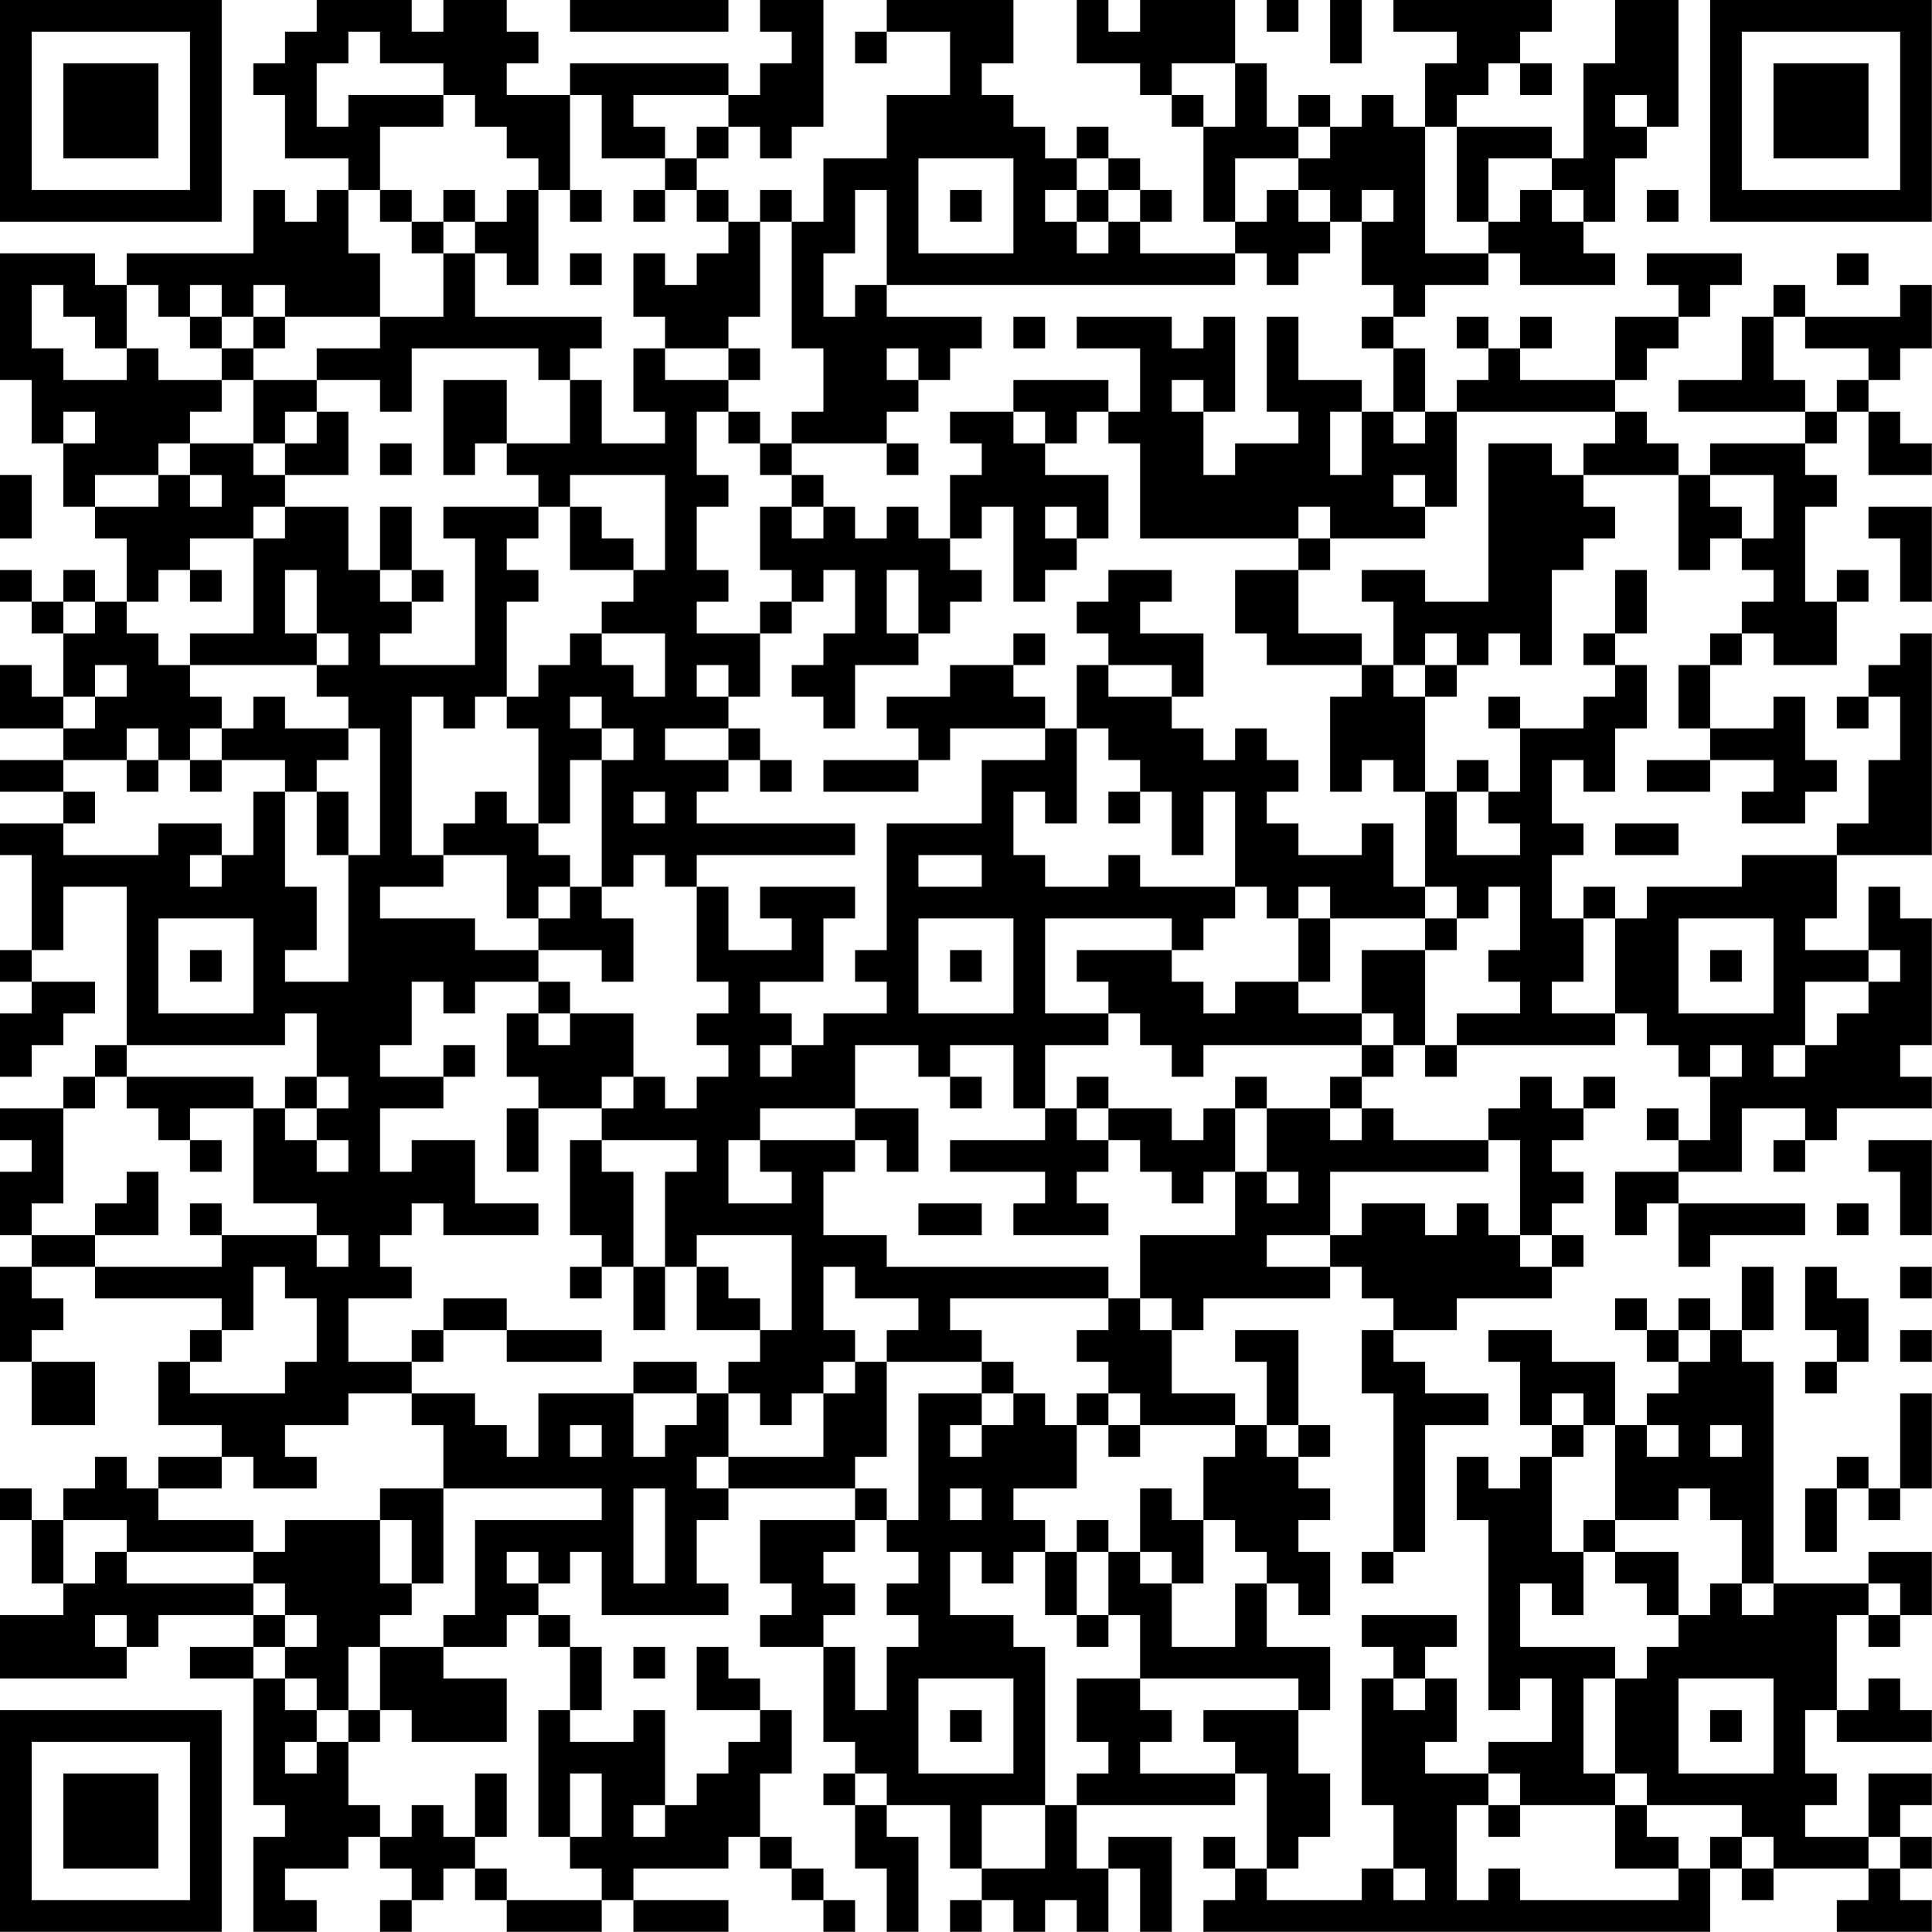 <?xml version="1.0" encoding="UTF-8"?>
<svg xmlns="http://www.w3.org/2000/svg" version="1.1" width="250" height="250" viewBox="0 0 250 250"><rect x="0" y="0" width="250" height="250" fill="#ffffff"/><g transform="scale(4.098)"><g transform="translate(0,0)"><path fill-rule="evenodd" d="M10 0L10 1L9 1L9 2L8 2L8 3L9 3L9 5L11 5L11 6L10 6L10 7L9 7L9 6L8 6L8 8L4 8L4 9L3 9L3 8L0 8L0 12L1 12L1 14L2 14L2 16L3 16L3 17L4 17L4 19L3 19L3 18L2 18L2 19L1 19L1 18L0 18L0 19L1 19L1 20L2 20L2 22L1 22L1 21L0 21L0 23L2 23L2 24L0 24L0 25L2 25L2 26L0 26L0 27L1 27L1 30L0 30L0 31L1 31L1 32L0 32L0 34L1 34L1 33L2 33L2 32L3 32L3 31L1 31L1 30L2 30L2 28L4 28L4 33L3 33L3 34L2 34L2 35L0 35L0 36L1 36L1 37L0 37L0 39L1 39L1 40L0 40L0 43L1 43L1 45L3 45L3 43L1 43L1 42L2 42L2 41L1 41L1 40L3 40L3 41L7 41L7 42L6 42L6 43L5 43L5 45L7 45L7 46L5 46L5 47L4 47L4 46L3 46L3 47L2 47L2 48L1 48L1 47L0 47L0 48L1 48L1 50L2 50L2 51L0 51L0 53L4 53L4 52L5 52L5 51L8 51L8 52L6 52L6 53L8 53L8 57L9 57L9 58L8 58L8 61L10 61L10 60L9 60L9 59L11 59L11 58L12 58L12 59L13 59L13 60L12 60L12 61L13 61L13 60L14 60L14 59L15 59L15 60L16 60L16 61L19 61L19 60L20 60L20 61L23 61L23 60L20 60L20 59L23 59L23 58L24 58L24 59L25 59L25 60L26 60L26 61L27 61L27 60L26 60L26 59L25 59L25 58L24 58L24 56L25 56L25 54L24 54L24 53L23 53L23 52L22 52L22 54L24 54L24 55L23 55L23 56L22 56L22 57L21 57L21 54L20 54L20 55L18 55L18 54L19 54L19 52L18 52L18 51L17 51L17 50L18 50L18 49L19 49L19 51L23 51L23 50L22 50L22 48L23 48L23 47L27 47L27 48L24 48L24 50L25 50L25 51L24 51L24 52L26 52L26 55L27 55L27 56L26 56L26 57L27 57L27 59L28 59L28 61L29 61L29 58L28 58L28 57L30 57L30 59L31 59L31 60L30 60L30 61L31 61L31 60L32 60L32 61L33 61L33 60L34 60L34 61L35 61L35 59L36 59L36 61L37 61L37 58L35 58L35 59L34 59L34 57L39 57L39 56L40 56L40 59L39 59L39 58L38 58L38 59L39 59L39 60L38 60L38 61L54 61L54 59L55 59L55 60L56 60L56 59L59 59L59 60L58 60L58 61L61 61L61 60L60 60L60 59L61 59L61 58L60 58L60 57L61 57L61 56L59 56L59 58L57 58L57 57L58 57L58 56L57 56L57 54L58 54L58 55L61 55L61 54L60 54L60 53L59 53L59 54L58 54L58 51L59 51L59 52L60 52L60 51L61 51L61 49L59 49L59 50L56 50L56 43L55 43L55 42L56 42L56 40L55 40L55 42L54 42L54 41L53 41L53 42L52 42L52 41L51 41L51 42L52 42L52 43L53 43L53 44L52 44L52 45L51 45L51 43L49 43L49 42L47 42L47 43L48 43L48 45L49 45L49 46L48 46L48 47L47 47L47 46L46 46L46 48L47 48L47 54L48 54L48 53L49 53L49 55L47 55L47 56L45 56L45 55L46 55L46 53L45 53L45 52L46 52L46 51L43 51L43 52L44 52L44 53L43 53L43 57L44 57L44 59L43 59L43 60L40 60L40 59L41 59L41 58L42 58L42 56L41 56L41 54L42 54L42 52L40 52L40 50L41 50L41 51L42 51L42 49L41 49L41 48L42 48L42 47L41 47L41 46L42 46L42 45L41 45L41 42L39 42L39 43L40 43L40 45L39 45L39 44L37 44L37 42L38 42L38 41L42 41L42 40L43 40L43 41L44 41L44 42L43 42L43 44L44 44L44 49L43 49L43 50L44 50L44 49L45 49L45 45L47 45L47 44L45 44L45 43L44 43L44 42L46 42L46 41L49 41L49 40L50 40L50 39L49 39L49 38L50 38L50 37L49 37L49 36L50 36L50 35L51 35L51 34L50 34L50 35L49 35L49 34L48 34L48 35L47 35L47 36L44 36L44 35L43 35L43 34L44 34L44 33L45 33L45 34L46 34L46 33L51 33L51 32L52 32L52 33L53 33L53 34L54 34L54 36L53 36L53 35L52 35L52 36L53 36L53 37L51 37L51 39L52 39L52 38L53 38L53 40L54 40L54 39L57 39L57 38L53 38L53 37L55 37L55 35L57 35L57 36L56 36L56 37L57 37L57 36L58 36L58 35L61 35L61 34L60 34L60 33L61 33L61 29L60 29L60 28L59 28L59 30L57 30L57 29L58 29L58 27L61 27L61 20L60 20L60 21L59 21L59 22L58 22L58 23L59 23L59 22L60 22L60 24L59 24L59 26L58 26L58 27L55 27L55 28L52 28L52 29L51 29L51 28L50 28L50 29L49 29L49 27L50 27L50 26L49 26L49 24L50 24L50 25L51 25L51 23L52 23L52 21L51 21L51 20L52 20L52 18L51 18L51 20L50 20L50 21L51 21L51 22L50 22L50 23L48 23L48 22L47 22L47 23L48 23L48 25L47 25L47 24L46 24L46 25L45 25L45 22L46 22L46 21L47 21L47 20L48 20L48 21L49 21L49 18L50 18L50 17L51 17L51 16L50 16L50 15L53 15L53 18L54 18L54 17L55 17L55 18L56 18L56 19L55 19L55 20L54 20L54 21L53 21L53 23L54 23L54 24L52 24L52 25L54 25L54 24L56 24L56 25L55 25L55 26L57 26L57 25L58 25L58 24L57 24L57 22L56 22L56 23L54 23L54 21L55 21L55 20L56 20L56 21L58 21L58 19L59 19L59 18L58 18L58 19L57 19L57 16L58 16L58 15L57 15L57 14L58 14L58 13L59 13L59 15L61 15L61 14L60 14L60 13L59 13L59 12L60 12L60 11L61 11L61 9L60 9L60 10L57 10L57 9L56 9L56 10L55 10L55 12L53 12L53 13L57 13L57 14L54 14L54 15L53 15L53 14L52 14L52 13L51 13L51 12L52 12L52 11L53 11L53 10L54 10L54 9L55 9L55 8L52 8L52 9L53 9L53 10L51 10L51 12L48 12L48 11L49 11L49 10L48 10L48 11L47 11L47 10L46 10L46 11L47 11L47 12L46 12L46 13L45 13L45 11L44 11L44 10L45 10L45 9L47 9L47 8L48 8L48 9L51 9L51 8L50 8L50 7L51 7L51 5L52 5L52 4L53 4L53 0L51 0L51 2L50 2L50 5L49 5L49 4L46 4L46 3L47 3L47 2L48 2L48 3L49 3L49 2L48 2L48 1L49 1L49 0L44 0L44 1L46 1L46 2L45 2L45 4L44 4L44 3L43 3L43 4L42 4L42 3L41 3L41 4L40 4L40 2L39 2L39 0L36 0L36 1L35 1L35 0L34 0L34 2L36 2L36 3L37 3L37 4L38 4L38 7L39 7L39 8L36 8L36 7L37 7L37 6L36 6L36 5L35 5L35 4L34 4L34 5L33 5L33 4L32 4L32 3L31 3L31 2L32 2L32 0L28 0L28 1L27 1L27 2L28 2L28 1L30 1L30 3L28 3L28 5L26 5L26 7L25 7L25 6L24 6L24 7L23 7L23 6L22 6L22 5L23 5L23 4L24 4L24 5L25 5L25 4L26 4L26 0L24 0L24 1L25 1L25 2L24 2L24 3L23 3L23 2L18 2L18 3L16 3L16 2L17 2L17 1L16 1L16 0L14 0L14 1L13 1L13 0ZM18 0L18 1L23 1L23 0ZM40 0L40 1L41 1L41 0ZM42 0L42 2L43 2L43 0ZM11 1L11 2L10 2L10 4L11 4L11 3L14 3L14 4L12 4L12 6L11 6L11 8L12 8L12 10L9 10L9 9L8 9L8 10L7 10L7 9L6 9L6 10L5 10L5 9L4 9L4 11L3 11L3 10L2 10L2 9L1 9L1 11L2 11L2 12L4 12L4 11L5 11L5 12L7 12L7 13L6 13L6 14L5 14L5 15L3 15L3 16L5 16L5 15L6 15L6 16L7 16L7 15L6 15L6 14L8 14L8 15L9 15L9 16L8 16L8 17L6 17L6 18L5 18L5 19L4 19L4 20L5 20L5 21L6 21L6 22L7 22L7 23L6 23L6 24L5 24L5 23L4 23L4 24L2 24L2 25L3 25L3 26L2 26L2 27L5 27L5 26L7 26L7 27L6 27L6 28L7 28L7 27L8 27L8 25L9 25L9 28L10 28L10 30L9 30L9 31L11 31L11 27L12 27L12 23L11 23L11 22L10 22L10 21L11 21L11 20L10 20L10 18L9 18L9 20L10 20L10 21L6 21L6 20L8 20L8 17L9 17L9 16L11 16L11 18L12 18L12 19L13 19L13 20L12 20L12 21L15 21L15 17L14 17L14 16L17 16L17 17L16 17L16 18L17 18L17 19L16 19L16 22L15 22L15 23L14 23L14 22L13 22L13 27L14 27L14 28L12 28L12 29L15 29L15 30L17 30L17 31L15 31L15 32L14 32L14 31L13 31L13 33L12 33L12 34L14 34L14 35L12 35L12 37L13 37L13 36L15 36L15 38L17 38L17 39L14 39L14 38L13 38L13 39L12 39L12 40L13 40L13 41L11 41L11 43L13 43L13 44L11 44L11 45L9 45L9 46L10 46L10 47L8 47L8 46L7 46L7 47L5 47L5 48L8 48L8 49L4 49L4 48L2 48L2 50L3 50L3 49L4 49L4 50L8 50L8 51L9 51L9 52L8 52L8 53L9 53L9 54L10 54L10 55L9 55L9 56L10 56L10 55L11 55L11 57L12 57L12 58L13 58L13 57L14 57L14 58L15 58L15 59L16 59L16 60L19 60L19 59L18 59L18 58L19 58L19 56L18 56L18 58L17 58L17 54L18 54L18 52L17 52L17 51L16 51L16 52L14 52L14 51L15 51L15 48L19 48L19 47L14 47L14 45L13 45L13 44L15 44L15 45L16 45L16 46L17 46L17 44L20 44L20 46L21 46L21 45L22 45L22 44L23 44L23 46L22 46L22 47L23 47L23 46L26 46L26 44L27 44L27 43L28 43L28 46L27 46L27 47L28 47L28 48L27 48L27 49L26 49L26 50L27 50L27 51L26 51L26 52L27 52L27 54L28 54L28 52L29 52L29 51L28 51L28 50L29 50L29 49L28 49L28 48L29 48L29 44L31 44L31 45L30 45L30 46L31 46L31 45L32 45L32 44L33 44L33 45L34 45L34 47L32 47L32 48L33 48L33 49L32 49L32 50L31 50L31 49L30 49L30 51L32 51L32 52L33 52L33 57L31 57L31 59L33 59L33 57L34 57L34 56L35 56L35 55L34 55L34 53L36 53L36 54L37 54L37 55L36 55L36 56L39 56L39 55L38 55L38 54L41 54L41 53L36 53L36 51L35 51L35 49L36 49L36 50L37 50L37 52L39 52L39 50L40 50L40 49L39 49L39 48L38 48L38 46L39 46L39 45L36 45L36 44L35 44L35 43L34 43L34 42L35 42L35 41L36 41L36 42L37 42L37 41L36 41L36 39L39 39L39 37L40 37L40 38L41 38L41 37L40 37L40 35L42 35L42 36L43 36L43 35L42 35L42 34L43 34L43 33L44 33L44 32L43 32L43 30L45 30L45 33L46 33L46 32L48 32L48 31L47 31L47 30L48 30L48 28L47 28L47 29L46 29L46 28L45 28L45 25L44 25L44 24L43 24L43 25L42 25L42 22L43 22L43 21L44 21L44 22L45 22L45 21L46 21L46 20L45 20L45 21L44 21L44 19L43 19L43 18L45 18L45 19L47 19L47 14L49 14L49 15L50 15L50 14L51 14L51 13L46 13L46 16L45 16L45 15L44 15L44 16L45 16L45 17L42 17L42 16L41 16L41 17L36 17L36 14L35 14L35 13L36 13L36 11L34 11L34 10L37 10L37 11L38 11L38 10L39 10L39 13L38 13L38 12L37 12L37 13L38 13L38 15L39 15L39 14L41 14L41 13L40 13L40 10L41 10L41 12L43 12L43 13L42 13L42 15L43 15L43 13L44 13L44 14L45 14L45 13L44 13L44 11L43 11L43 10L44 10L44 9L43 9L43 7L44 7L44 6L43 6L43 7L42 7L42 6L41 6L41 5L42 5L42 4L41 4L41 5L39 5L39 7L40 7L40 6L41 6L41 7L42 7L42 8L41 8L41 9L40 9L40 8L39 8L39 9L28 9L28 6L27 6L27 8L26 8L26 10L27 10L27 9L28 9L28 10L31 10L31 11L30 11L30 12L29 12L29 11L28 11L28 12L29 12L29 13L28 13L28 14L25 14L25 13L26 13L26 11L25 11L25 7L24 7L24 10L23 10L23 11L21 11L21 10L20 10L20 8L21 8L21 9L22 9L22 8L23 8L23 7L22 7L22 6L21 6L21 5L22 5L22 4L23 4L23 3L20 3L20 4L21 4L21 5L19 5L19 3L18 3L18 6L17 6L17 5L16 5L16 4L15 4L15 3L14 3L14 2L12 2L12 1ZM37 2L37 3L38 3L38 4L39 4L39 2ZM51 3L51 4L52 4L52 3ZM45 4L45 8L47 8L47 7L48 7L48 6L49 6L49 7L50 7L50 6L49 6L49 5L47 5L47 7L46 7L46 4ZM29 5L29 8L32 8L32 5ZM34 5L34 6L33 6L33 7L34 7L34 8L35 8L35 7L36 7L36 6L35 6L35 5ZM12 6L12 7L13 7L13 8L14 8L14 10L12 10L12 11L10 11L10 12L8 12L8 11L9 11L9 10L8 10L8 11L7 11L7 10L6 10L6 11L7 11L7 12L8 12L8 14L9 14L9 15L11 15L11 13L10 13L10 12L12 12L12 13L13 13L13 11L17 11L17 12L18 12L18 14L16 14L16 12L14 12L14 15L15 15L15 14L16 14L16 15L17 15L17 16L18 16L18 18L20 18L20 19L19 19L19 20L18 20L18 21L17 21L17 22L16 22L16 23L17 23L17 26L16 26L16 25L15 25L15 26L14 26L14 27L16 27L16 29L17 29L17 30L19 30L19 31L20 31L20 29L19 29L19 28L20 28L20 27L21 27L21 28L22 28L22 31L23 31L23 32L22 32L22 33L23 33L23 34L22 34L22 35L21 35L21 34L20 34L20 32L18 32L18 31L17 31L17 32L16 32L16 34L17 34L17 35L16 35L16 37L17 37L17 35L19 35L19 36L18 36L18 39L19 39L19 40L18 40L18 41L19 41L19 40L20 40L20 42L21 42L21 40L22 40L22 42L24 42L24 43L23 43L23 44L24 44L24 45L25 45L25 44L26 44L26 43L27 43L27 42L26 42L26 40L27 40L27 41L29 41L29 42L28 42L28 43L31 43L31 44L32 44L32 43L31 43L31 42L30 42L30 41L35 41L35 40L28 40L28 39L26 39L26 37L27 37L27 36L28 36L28 37L29 37L29 35L27 35L27 33L29 33L29 34L30 34L30 35L31 35L31 34L30 34L30 33L32 33L32 35L33 35L33 36L30 36L30 37L33 37L33 38L32 38L32 39L35 39L35 38L34 38L34 37L35 37L35 36L36 36L36 37L37 37L37 38L38 38L38 37L39 37L39 35L40 35L40 34L39 34L39 35L38 35L38 36L37 36L37 35L35 35L35 34L34 34L34 35L33 35L33 33L35 33L35 32L36 32L36 33L37 33L37 34L38 34L38 33L43 33L43 32L41 32L41 31L42 31L42 29L45 29L45 30L46 30L46 29L45 29L45 28L44 28L44 26L43 26L43 27L41 27L41 26L40 26L40 25L41 25L41 24L40 24L40 23L39 23L39 24L38 24L38 23L37 23L37 22L38 22L38 20L36 20L36 19L37 19L37 18L35 18L35 19L34 19L34 20L35 20L35 21L34 21L34 23L33 23L33 22L32 22L32 21L33 21L33 20L32 20L32 21L30 21L30 22L28 22L28 23L29 23L29 24L26 24L26 25L29 25L29 24L30 24L30 23L33 23L33 24L31 24L31 26L28 26L28 30L27 30L27 31L28 31L28 32L26 32L26 33L25 33L25 32L24 32L24 31L26 31L26 29L27 29L27 28L24 28L24 29L25 29L25 30L23 30L23 28L22 28L22 27L27 27L27 26L22 26L22 25L23 25L23 24L24 24L24 25L25 25L25 24L24 24L24 23L23 23L23 22L24 22L24 20L25 20L25 19L26 19L26 18L27 18L27 20L26 20L26 21L25 21L25 22L26 22L26 23L27 23L27 21L29 21L29 20L30 20L30 19L31 19L31 18L30 18L30 17L31 17L31 16L32 16L32 19L33 19L33 18L34 18L34 17L35 17L35 15L33 15L33 14L34 14L34 13L35 13L35 12L32 12L32 13L30 13L30 14L31 14L31 15L30 15L30 17L29 17L29 16L28 16L28 17L27 17L27 16L26 16L26 15L25 15L25 14L24 14L24 13L23 13L23 12L24 12L24 11L23 11L23 12L21 12L21 11L20 11L20 13L21 13L21 14L19 14L19 12L18 12L18 11L19 11L19 10L15 10L15 8L16 8L16 9L17 9L17 6L16 6L16 7L15 7L15 6L14 6L14 7L13 7L13 6ZM18 6L18 7L19 7L19 6ZM20 6L20 7L21 7L21 6ZM30 6L30 7L31 7L31 6ZM34 6L34 7L35 7L35 6ZM52 6L52 7L53 7L53 6ZM14 7L14 8L15 8L15 7ZM18 8L18 9L19 9L19 8ZM58 8L58 9L59 9L59 8ZM32 10L32 11L33 11L33 10ZM56 10L56 12L57 12L57 13L58 13L58 12L59 12L59 11L57 11L57 10ZM2 13L2 14L3 14L3 13ZM9 13L9 14L10 14L10 13ZM22 13L22 15L23 15L23 16L22 16L22 18L23 18L23 19L22 19L22 20L24 20L24 19L25 19L25 18L24 18L24 16L25 16L25 17L26 17L26 16L25 16L25 15L24 15L24 14L23 14L23 13ZM32 13L32 14L33 14L33 13ZM12 14L12 15L13 15L13 14ZM28 14L28 15L29 15L29 14ZM0 15L0 17L1 17L1 15ZM18 15L18 16L19 16L19 17L20 17L20 18L21 18L21 15ZM54 15L54 16L55 16L55 17L56 17L56 15ZM12 16L12 18L13 18L13 19L14 19L14 18L13 18L13 16ZM33 16L33 17L34 17L34 16ZM59 16L59 17L60 17L60 19L61 19L61 16ZM41 17L41 18L39 18L39 20L40 20L40 21L43 21L43 20L41 20L41 18L42 18L42 17ZM6 18L6 19L7 19L7 18ZM28 18L28 20L29 20L29 18ZM2 19L2 20L3 20L3 19ZM19 20L19 21L20 21L20 22L21 22L21 20ZM3 21L3 22L2 22L2 23L3 23L3 22L4 22L4 21ZM22 21L22 22L23 22L23 21ZM35 21L35 22L37 22L37 21ZM8 22L8 23L7 23L7 24L6 24L6 25L7 25L7 24L9 24L9 25L10 25L10 27L11 27L11 25L10 25L10 24L11 24L11 23L9 23L9 22ZM18 22L18 23L19 23L19 24L18 24L18 26L17 26L17 27L18 27L18 28L17 28L17 29L18 29L18 28L19 28L19 24L20 24L20 23L19 23L19 22ZM21 23L21 24L23 24L23 23ZM34 23L34 26L33 26L33 25L32 25L32 27L33 27L33 28L35 28L35 27L36 27L36 28L39 28L39 29L38 29L38 30L37 30L37 29L33 29L33 32L35 32L35 31L34 31L34 30L37 30L37 31L38 31L38 32L39 32L39 31L41 31L41 29L42 29L42 28L41 28L41 29L40 29L40 28L39 28L39 25L38 25L38 27L37 27L37 25L36 25L36 24L35 24L35 23ZM4 24L4 25L5 25L5 24ZM20 25L20 26L21 26L21 25ZM35 25L35 26L36 26L36 25ZM46 25L46 27L48 27L48 26L47 26L47 25ZM51 26L51 27L53 27L53 26ZM29 27L29 28L31 28L31 27ZM5 29L5 32L8 32L8 29ZM29 29L29 32L32 32L32 29ZM50 29L50 31L49 31L49 32L51 32L51 29ZM53 29L53 32L56 32L56 29ZM6 30L6 31L7 31L7 30ZM30 30L30 31L31 31L31 30ZM54 30L54 31L55 31L55 30ZM59 30L59 31L57 31L57 33L56 33L56 34L57 34L57 33L58 33L58 32L59 32L59 31L60 31L60 30ZM9 32L9 33L4 33L4 34L3 34L3 35L2 35L2 38L1 38L1 39L3 39L3 40L7 40L7 39L10 39L10 40L11 40L11 39L10 39L10 38L8 38L8 35L9 35L9 36L10 36L10 37L11 37L11 36L10 36L10 35L11 35L11 34L10 34L10 32ZM17 32L17 33L18 33L18 32ZM14 33L14 34L15 34L15 33ZM24 33L24 34L25 34L25 33ZM54 33L54 34L55 34L55 33ZM4 34L4 35L5 35L5 36L6 36L6 37L7 37L7 36L6 36L6 35L8 35L8 34ZM9 34L9 35L10 35L10 34ZM19 34L19 35L20 35L20 34ZM24 35L24 36L23 36L23 38L25 38L25 37L24 37L24 36L27 36L27 35ZM34 35L34 36L35 36L35 35ZM19 36L19 37L20 37L20 40L21 40L21 37L22 37L22 36ZM47 36L47 37L42 37L42 39L40 39L40 40L42 40L42 39L43 39L43 38L45 38L45 39L46 39L46 38L47 38L47 39L48 39L48 40L49 40L49 39L48 39L48 36ZM59 36L59 37L60 37L60 39L61 39L61 36ZM4 37L4 38L3 38L3 39L5 39L5 37ZM6 38L6 39L7 39L7 38ZM29 38L29 39L31 39L31 38ZM58 38L58 39L59 39L59 38ZM22 39L22 40L23 40L23 41L24 41L24 42L25 42L25 39ZM8 40L8 42L7 42L7 43L6 43L6 44L9 44L9 43L10 43L10 41L9 41L9 40ZM57 40L57 42L58 42L58 43L57 43L57 44L58 44L58 43L59 43L59 41L58 41L58 40ZM60 40L60 41L61 41L61 40ZM14 41L14 42L13 42L13 43L14 43L14 42L16 42L16 43L19 43L19 42L16 42L16 41ZM53 42L53 43L54 43L54 42ZM60 42L60 43L61 43L61 42ZM20 43L20 44L22 44L22 43ZM34 44L34 45L35 45L35 46L36 46L36 45L35 45L35 44ZM49 44L49 45L50 45L50 46L49 46L49 49L50 49L50 51L49 51L49 50L48 50L48 52L51 52L51 53L50 53L50 56L51 56L51 57L48 57L48 56L47 56L47 57L46 57L46 60L47 60L47 59L48 59L48 60L53 60L53 59L54 59L54 58L55 58L55 59L56 59L56 58L55 58L55 57L52 57L52 56L51 56L51 53L52 53L52 52L53 52L53 51L54 51L54 50L55 50L55 51L56 51L56 50L55 50L55 48L54 48L54 47L53 47L53 48L51 48L51 45L50 45L50 44ZM60 44L60 47L59 47L59 46L58 46L58 47L57 47L57 49L58 49L58 47L59 47L59 48L60 48L60 47L61 47L61 44ZM18 45L18 46L19 46L19 45ZM40 45L40 46L41 46L41 45ZM52 45L52 46L53 46L53 45ZM54 45L54 46L55 46L55 45ZM12 47L12 48L9 48L9 49L8 49L8 50L9 50L9 51L10 51L10 52L9 52L9 53L10 53L10 54L11 54L11 55L12 55L12 54L13 54L13 55L16 55L16 53L14 53L14 52L12 52L12 51L13 51L13 50L14 50L14 47ZM20 47L20 50L21 50L21 47ZM30 47L30 48L31 48L31 47ZM36 47L36 49L37 49L37 50L38 50L38 48L37 48L37 47ZM12 48L12 50L13 50L13 48ZM34 48L34 49L33 49L33 51L34 51L34 52L35 52L35 51L34 51L34 49L35 49L35 48ZM50 48L50 49L51 49L51 50L52 50L52 51L53 51L53 49L51 49L51 48ZM16 49L16 50L17 50L17 49ZM59 50L59 51L60 51L60 50ZM3 51L3 52L4 52L4 51ZM11 52L11 54L12 54L12 52ZM20 52L20 53L21 53L21 52ZM29 53L29 56L32 56L32 53ZM44 53L44 54L45 54L45 53ZM53 53L53 56L56 56L56 53ZM30 54L30 55L31 55L31 54ZM54 54L54 55L55 55L55 54ZM15 56L15 58L16 58L16 56ZM27 56L27 57L28 57L28 56ZM20 57L20 58L21 58L21 57ZM47 57L47 58L48 58L48 57ZM51 57L51 59L53 59L53 58L52 58L52 57ZM59 58L59 59L60 59L60 58ZM44 59L44 60L45 60L45 59ZM0 0L0 7L7 7L7 0ZM1 1L1 6L6 6L6 1ZM2 2L2 5L5 5L5 2ZM54 0L54 7L61 7L61 0ZM55 1L55 6L60 6L60 1ZM56 2L56 5L59 5L59 2ZM0 54L0 61L7 61L7 54ZM1 55L1 60L6 60L6 55ZM2 56L2 59L5 59L5 56Z" fill="#000000"/></g></g></svg>
